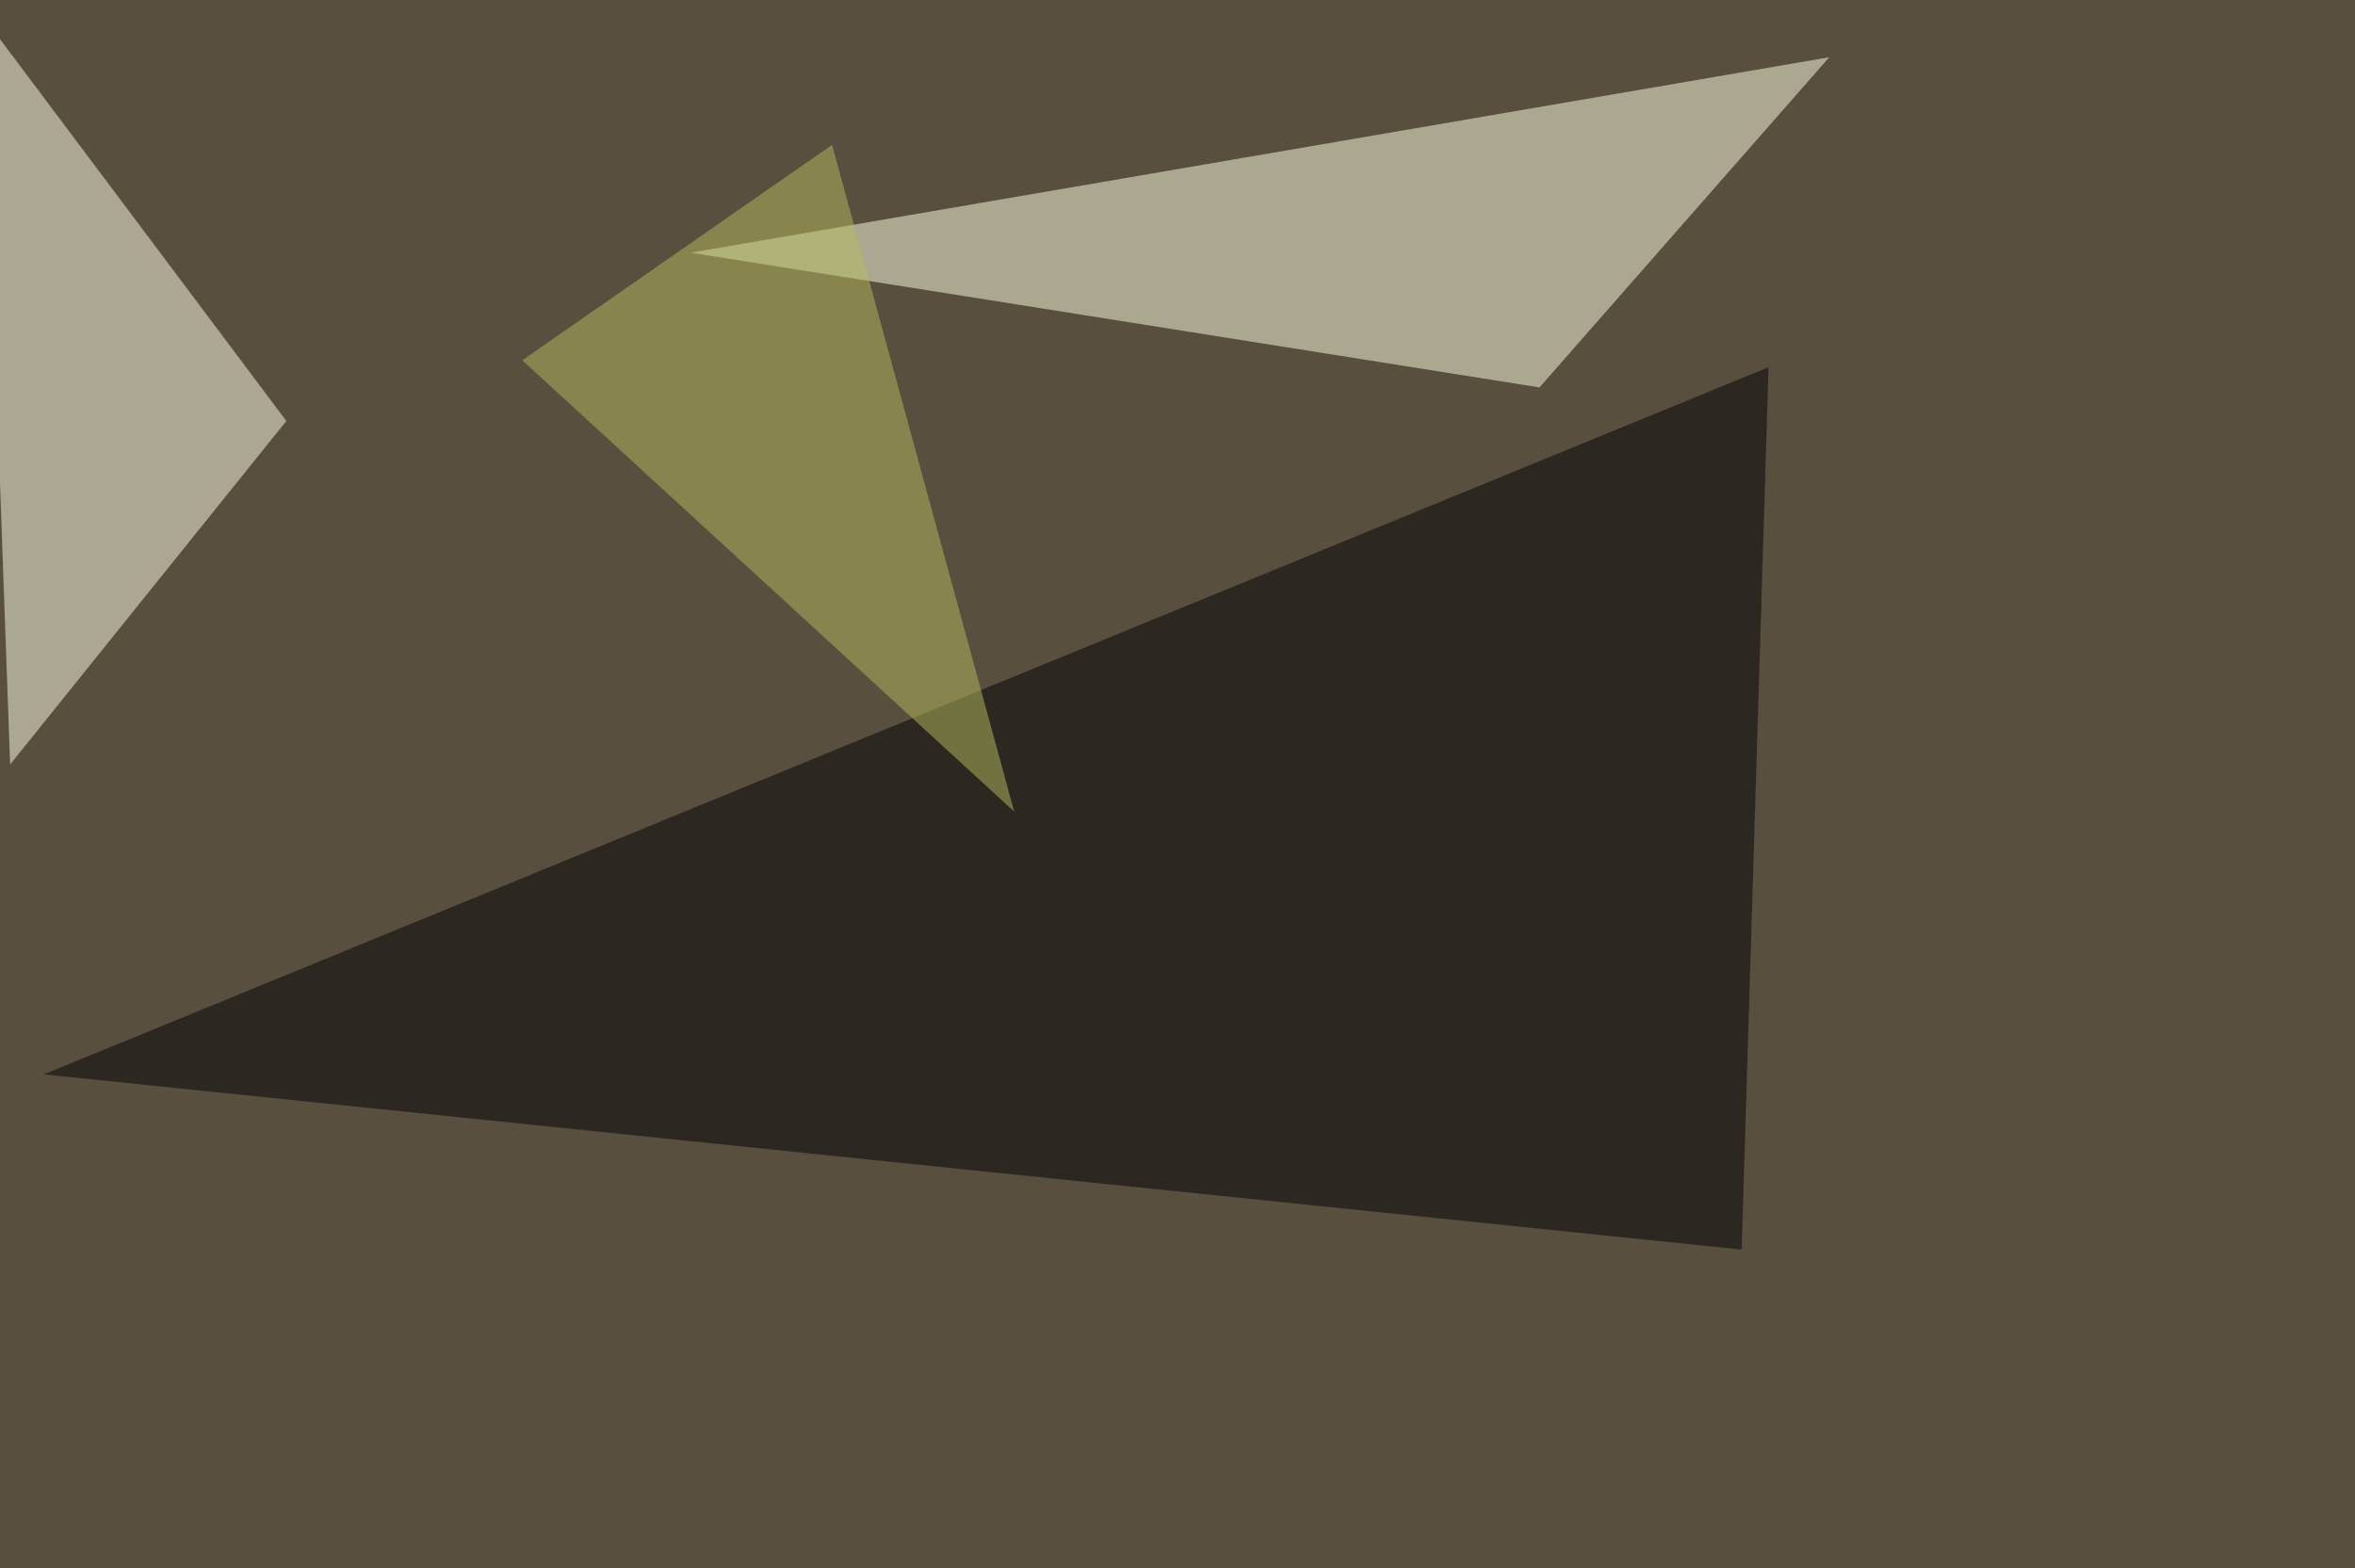 <svg xmlns="http://www.w3.org/2000/svg" width="1024" height="682" ><filter id="a"><feGaussianBlur stdDeviation="55"/></filter><rect width="100%" height="100%" fill="#584f3f"/><g filter="url(#a)"><g fill-opacity=".5"><path fill="#ffffe4" d="M669.4 168.5l-369.1-58.6 495.1-85z"/><path fill="#ffffe7" d="M4.4 332.5L-7.3 7.3l131.8 175.8z"/><path fill="#000005" d="M757.3 543.5L769 159.7 19 467.3z"/><path fill="#b7bc5d" d="M361.8 63L441 353 227.1 156.7z"/></g></g></svg>